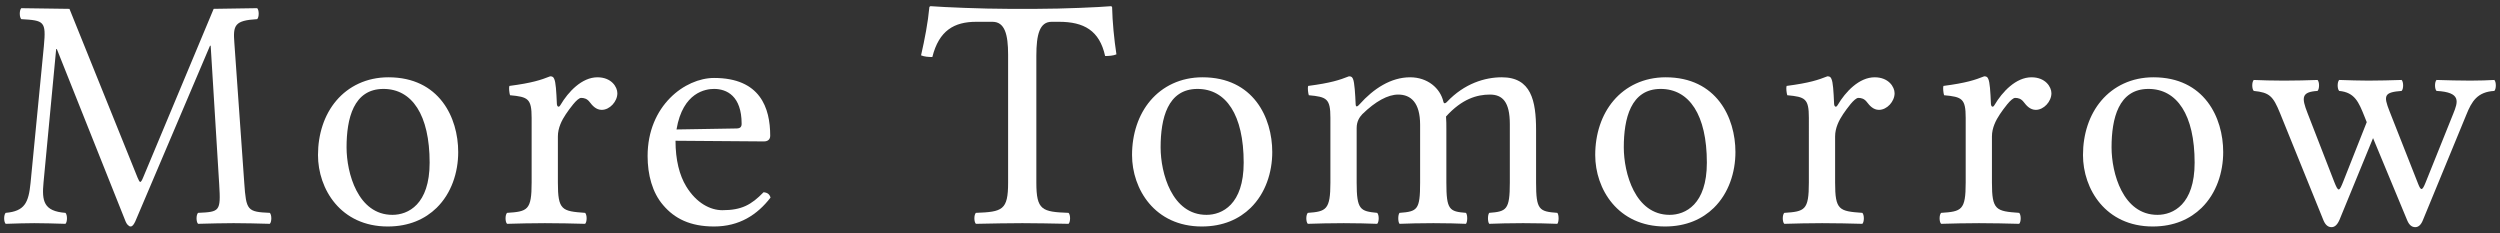 <?xml version="1.0" encoding="utf-8"?>
<!-- Generator: Adobe Illustrator 26.5.0, SVG Export Plug-In . SVG Version: 6.00 Build 0)  -->
<svg version="1.1" id="レイヤー_1" xmlns="http://www.w3.org/2000/svg" xmlns:xlink="http://www.w3.org/1999/xlink" x="0px"
	 y="0px" viewBox="0 0 600 56" style="enable-background:new 0 0 600 56;" xml:space="preserve">
<rect x="0" y="0" width="600" height="56" fill="#333333" stroke="none"/>
<style type="text/css">
	.st0{fill:#FFFFFF;}
</style>
<g>
	<path class="st0" d="M50.562,10.974h-0.16L32.46,53.16c-0.319,0.639-0.639,1.196-1.117,1.196
		c-0.479,0-0.973-0.63-1.196-1.196L13.639,11.772H13.48l-3.03,31.979
		c-0.43,4.49,0,6.938,5.263,7.336c0.479,0.479,0.479,2.153,0,2.632
		c-2.393-0.08-5.582-0.16-7.497-0.16c-1.914,0-4.465,0.08-6.858,0.16
		c-0.478-0.479-0.478-2.153,0-2.632c4.546-0.398,5.503-2.4,5.973-7.177l3.198-32.855
		c0.559-5.982,0.08-6.14-5.422-6.46c-0.479-0.479-0.479-2.153,0-2.631l11.563,0.159L33.018,42.634
		c0.247,0.605,0.479,1.037,0.639,1.037c0.159,0,0.398-0.319,0.717-1.117L51.28,2.122l10.447-0.159
		c0.479,0.478,0.479,2.152,0,2.631c-5.423,0.319-5.821,1.436-5.479,5.741L58.624,43.909
		c0.462,6.604,0.71,6.939,6.133,7.177c0.479,0.479,0.479,2.153,0,2.632
		c-2.648-0.08-6.3-0.16-8.692-0.16c-2.393,0-5.583,0.08-8.533,0.16
		c-0.479-0.479-0.479-2.153,0-2.632c5.184-0.238,5.479-0.318,5.079-6.778L50.562,10.974z"/>
	<path class="st0" d="M80.727,24.133c2.919-3.429,7.249-5.583,12.496-5.583
		c12.202,0,16.747,9.65,16.747,17.944c0,4.889-1.619,9.904-5.191,13.398
		c-2.72,2.656-6.58,4.465-11.714,4.465c-11.324,0-16.747-9.011-16.747-17.145
		C76.318,32.171,77.833,27.53,80.727,24.133z M83.175,35.377c0,6.14,2.712,16.188,11.006,16.188
		c3.748,0,8.931-2.473,8.931-12.52c0-11.484-4.227-17.703-11.085-17.703
		C84.851,21.342,83.175,28.439,83.175,35.377z"/>
	<path class="st0" d="M134.531,25.169c1.834-3.11,5.104-6.619,8.852-6.619
		c3.35,0,4.784,2.305,4.784,3.829c0,1.994-1.834,3.987-3.748,3.987c-1.387,0-2.281-1.061-2.887-1.858
		c-0.622-0.822-1.339-1.013-2.057-1.013c-0.957,0-2.791,2.632-3.669,3.908
		c-0.957,1.435-1.914,3.269-1.914,5.342v11.086c0,6.618,0.957,6.858,6.54,7.256
		c0.478,0.479,0.478,2.153,0,2.632c-2.791-0.08-6.46-0.16-9.65-0.16
		c-3.19,0-6.3,0.08-9.091,0.16c-0.478-0.479-0.478-2.153,0-2.632
		c4.944-0.318,5.901-0.638,5.901-7.256V28.279c0-4.626-0.877-5.024-5.183-5.423
		c-0.16-0.478-0.319-1.754-0.16-2.233c5.502-0.717,7.575-1.435,9.808-2.312
		c0.638,0,0.789,0.271,0.957,0.638c0.375,0.822,0.502,2.871,0.639,6.061
		C133.67,25.409,134.053,26.046,134.531,25.169z"/>
	<path class="st0" d="M184.93,47.418c-3.19,4.147-7.496,6.938-13.557,6.938
		c-5.741,0-9.489-1.914-12.201-5.104c-2.631-3.03-3.748-7.337-3.748-11.802
		c0-12.121,9.011-18.741,15.949-18.741c11.085,0,13.477,7.177,13.477,13.876
		c0,0.877-0.558,1.355-1.515,1.355l-21.213-0.16c0,4.626,0.957,8.294,2.552,10.926
		c2.472,4.067,5.821,5.741,8.692,5.741c4.626,0,6.938-1.276,9.889-4.307
		C184.212,46.222,184.69,46.621,184.93,47.418z M176.796,30.831c0.877-0.016,1.196-0.398,1.196-1.117
		c0-6.698-3.589-8.373-6.619-8.373c-1.914,0-7.496,0.717-9.011,9.729L176.796,30.831z"/>
	<path class="st0" d="M256.459,51.086c0.479,0.479,0.479,2.153,0,2.632
		c-3.987-0.08-8.022-0.16-11.085-0.16c-3.198,0-7.257,0.08-11.164,0.16
		c-0.478-0.479-0.478-2.153,0-2.632c6.38-0.238,7.736-0.638,7.736-7.256V13.128
		c0-4.865-0.798-7.896-3.749-7.896h-3.907c-5.263,0-8.931,2.073-10.527,8.453
		c-0.957,0-1.914-0.08-2.711-0.399c0.877-3.828,1.674-7.974,1.994-11.563
		c0-0.08,0.16-0.239,0.319-0.239c3.03,0.239,12.441,0.638,18.581,0.638h6.858
		c6.3,0,15.152-0.398,17.863-0.638c0.08,0,0.239,0.16,0.239,0.239
		c0.08,3.588,0.479,7.655,1.037,11.324c-0.717,0.318-1.834,0.398-2.711,0.398
		c-1.356-6.14-5.104-8.214-11.085-8.214h-1.755c-2.871,0-3.668,3.03-3.668,8.134v30.464
		C248.724,50.449,250.08,50.848,256.459,51.086z"/>
	<path class="st0" d="M276.099,24.133c2.919-3.429,7.249-5.583,12.496-5.583
		c12.202,0,16.747,9.65,16.747,17.944c0,4.889-1.619,9.904-5.191,13.398
		c-2.72,2.656-6.58,4.465-11.714,4.465c-11.324,0-16.747-9.011-16.747-17.145
		C271.689,32.171,273.204,27.53,276.099,24.133z M278.547,35.377c0,6.14,2.712,16.188,11.006,16.188
		c3.748,0,8.931-2.473,8.931-12.52c0-11.484-4.227-17.703-11.085-17.703
		C280.222,21.342,278.547,28.439,278.547,35.377z"/>
	<path class="st0" d="M326.315,25.01c3.325-3.717,7.496-6.46,12.121-6.46
		c4.147,0,7.217,2.584,7.974,5.853c0.16,0.686,0.638,0.287,0.877,0.032
		c4.155-4.386,9.075-5.885,13.158-5.885c7.018,0,8.214,5.583,8.214,12.68v12.6
		c0,6.539,0.717,6.938,5.104,7.256c0.399,0.479,0.399,2.153,0,2.632
		c-2.233-0.08-5.024-0.16-8.214-0.16s-6.141,0.08-8.134,0.16c-0.399-0.479-0.399-2.153,0-2.632
		c4.147-0.318,4.944-0.717,4.944-7.256V29.794c0-5.342-1.754-7.097-4.784-7.097
		c-3.11,0-6.699,1.037-10.527,5.263c0.08,0.957,0.08,2.073,0.08,3.19v12.68
		c0,6.539,0.717,6.938,4.706,7.256c0.398,0.479,0.398,2.153,0,2.632
		c-1.995-0.08-4.626-0.16-7.816-0.16s-6.141,0.08-8.134,0.16c-0.398-0.479-0.398-2.153,0-2.632
		c4.307-0.318,4.944-0.717,4.944-7.256V29.954c0-5.343-2.232-7.257-5.263-7.257
		c-2.464,0-5.454,1.619-8.612,4.706c-0.638,0.693-1.356,1.674-1.356,3.349v13.079
		c0,6.539,0.877,6.858,4.929,7.256c0.479,0.479,0.479,2.153,0,2.632
		c-2.393-0.08-4.849-0.16-8.039-0.16s-6.22,0.08-8.612,0.16c-0.479-0.479-0.479-2.153,0-2.632
		c4.385-0.318,5.422-0.717,5.422-7.256V28.279c0-4.626-0.877-5.024-5.184-5.423
		c-0.159-0.478-0.318-1.754-0.159-2.233c5.502-0.717,7.575-1.435,9.808-2.312
		c0.638,0,0.789,0.271,0.957,0.638c0.375,0.822,0.534,3.692,0.638,6.061
		C325.397,25.966,325.948,25.416,326.315,25.01z"/>
	<path class="st0" d="M387.262,24.133c2.918-3.429,7.249-5.583,12.496-5.583
		c12.201,0,16.747,9.65,16.747,17.944c0,4.889-1.619,9.904-5.192,13.398
		c-2.719,2.656-6.579,4.465-11.714,4.465c-11.324,0-16.746-9.011-16.746-17.145
		C382.852,32.171,384.367,27.53,387.262,24.133z M389.71,35.377c0,6.14,2.711,16.188,11.005,16.188
		c3.748,0,8.931-2.473,8.931-12.52c0-11.484-4.227-17.703-11.085-17.703
		C391.385,21.342,389.71,28.439,389.71,35.377z"/>
	<path class="st0" d="M441.066,25.169c1.834-3.11,5.104-6.619,8.852-6.619
		c3.35,0,4.784,2.305,4.784,3.829c0,1.994-1.834,3.987-3.748,3.987c-1.387,0-2.281-1.061-2.887-1.858
		c-0.622-0.822-1.339-1.013-2.057-1.013c-0.957,0-2.791,2.632-3.669,3.908
		c-0.957,1.435-1.914,3.269-1.914,5.342v11.086c0,6.618,0.957,6.858,6.54,7.256
		c0.478,0.479,0.478,2.153,0,2.632c-2.791-0.08-6.46-0.16-9.65-0.16s-6.3,0.08-9.091,0.16
		c-0.478-0.479-0.478-2.153,0-2.632c4.944-0.318,5.901-0.638,5.901-7.256V28.279
		c0-4.626-0.877-5.024-5.183-5.423c-0.16-0.478-0.319-1.754-0.16-2.233
		c5.502-0.717,7.575-1.435,9.808-2.312c0.638,0,0.789,0.271,0.957,0.638
		c0.375,0.822,0.502,2.871,0.639,6.061C440.205,25.409,440.587,26.046,441.066,25.169z"/>
	<path class="st0" d="M478.704,25.169c1.834-3.11,5.104-6.619,8.852-6.619
		c3.35,0,4.785,2.305,4.785,3.829c0,1.994-1.834,3.987-3.749,3.987c-1.387,0-2.281-1.061-2.886-1.858
		c-0.622-0.822-1.339-1.013-2.058-1.013c-0.957,0-2.791,2.632-3.668,3.908
		c-0.957,1.435-1.914,3.269-1.914,5.342v11.086c0,6.618,0.957,6.858,6.539,7.256
		c0.479,0.479,0.479,2.153,0,2.632c-2.791-0.08-6.459-0.16-9.649-0.16s-6.3,0.08-9.091,0.16
		c-0.479-0.479-0.479-2.153,0-2.632c4.944-0.318,5.901-0.638,5.901-7.256V28.279
		c0-4.626-0.877-5.024-5.184-5.423c-0.16-0.478-0.319-1.754-0.16-2.233
		c5.503-0.717,7.576-1.435,9.809-2.312c0.638,0,0.789,0.271,0.957,0.638
		c0.375,0.822,0.502,2.871,0.638,6.061C477.843,25.409,478.226,26.046,478.704,25.169z"/>
	<path class="st0" d="M504.325,24.133c2.919-3.429,7.249-5.583,12.496-5.583
		c12.202,0,16.747,9.65,16.747,17.944c0,4.889-1.619,9.904-5.191,13.398
		c-2.72,2.656-6.579,4.465-11.714,4.465c-11.324,0-16.747-9.011-16.747-17.145
		C499.916,32.171,501.431,27.53,504.325,24.133z M506.774,35.377c0,6.14,2.712,16.188,11.006,16.188
		c3.748,0,8.931-2.473,8.931-12.52c0-11.484-4.227-17.703-11.085-17.703
		C508.449,21.342,506.774,28.439,506.774,35.377z"/>
	<path class="st0" d="M553.815,27.163l6.38,16.428c1.029,2.591,1.204,2.472,2.241-0.16l5.582-14.115
		l-0.51-1.276c-1.427-3.573-2.361-5.861-6.108-6.22c-0.479-0.478-0.479-2.153,0-2.631
		c2.392,0.08,5.024,0.16,7.018,0.16c2.393,0,5.583-0.08,7.974-0.16
		c0.479,0.478,0.479,2.153,0,2.631c-4.226,0.319-4.385,1.117-2.911,4.864l6.882,17.465
		c0.654,1.659,0.973,1.675,1.771-0.318l6.666-16.587c1.125-2.8,1.946-5.104-4.035-5.423
		c-0.478-0.478-0.478-2.153,0-2.631c2.393,0.08,5.742,0.16,8.134,0.16
		c2.393,0,4.147-0.08,5.742-0.16c0.478,0.478,0.478,2.153,0,2.631
		c-4.067,0.239-5.423,2.48-6.731,5.741L581.495,52.841c-0.478,1.196-1.117,1.674-1.834,1.674
		c-0.797,0-1.435-0.478-1.914-1.595l-8.214-19.777l-8.054,19.618
		c-0.559,1.276-1.196,1.754-1.914,1.754c-0.798,0-1.436-0.478-1.915-1.595l-10.438-25.758
		c-1.683-4.147-2.552-4.961-6.308-5.343c-0.479-0.478-0.479-2.153,0-2.631
		c2.089,0.08,4.227,0.16,7.257,0.16c2.871,0,5.662-0.08,8.054-0.16
		c0.478,0.478,0.478,2.153,0,2.631C552.388,22.059,552.308,23.335,553.815,27.163z"/>
</g>
</svg>
